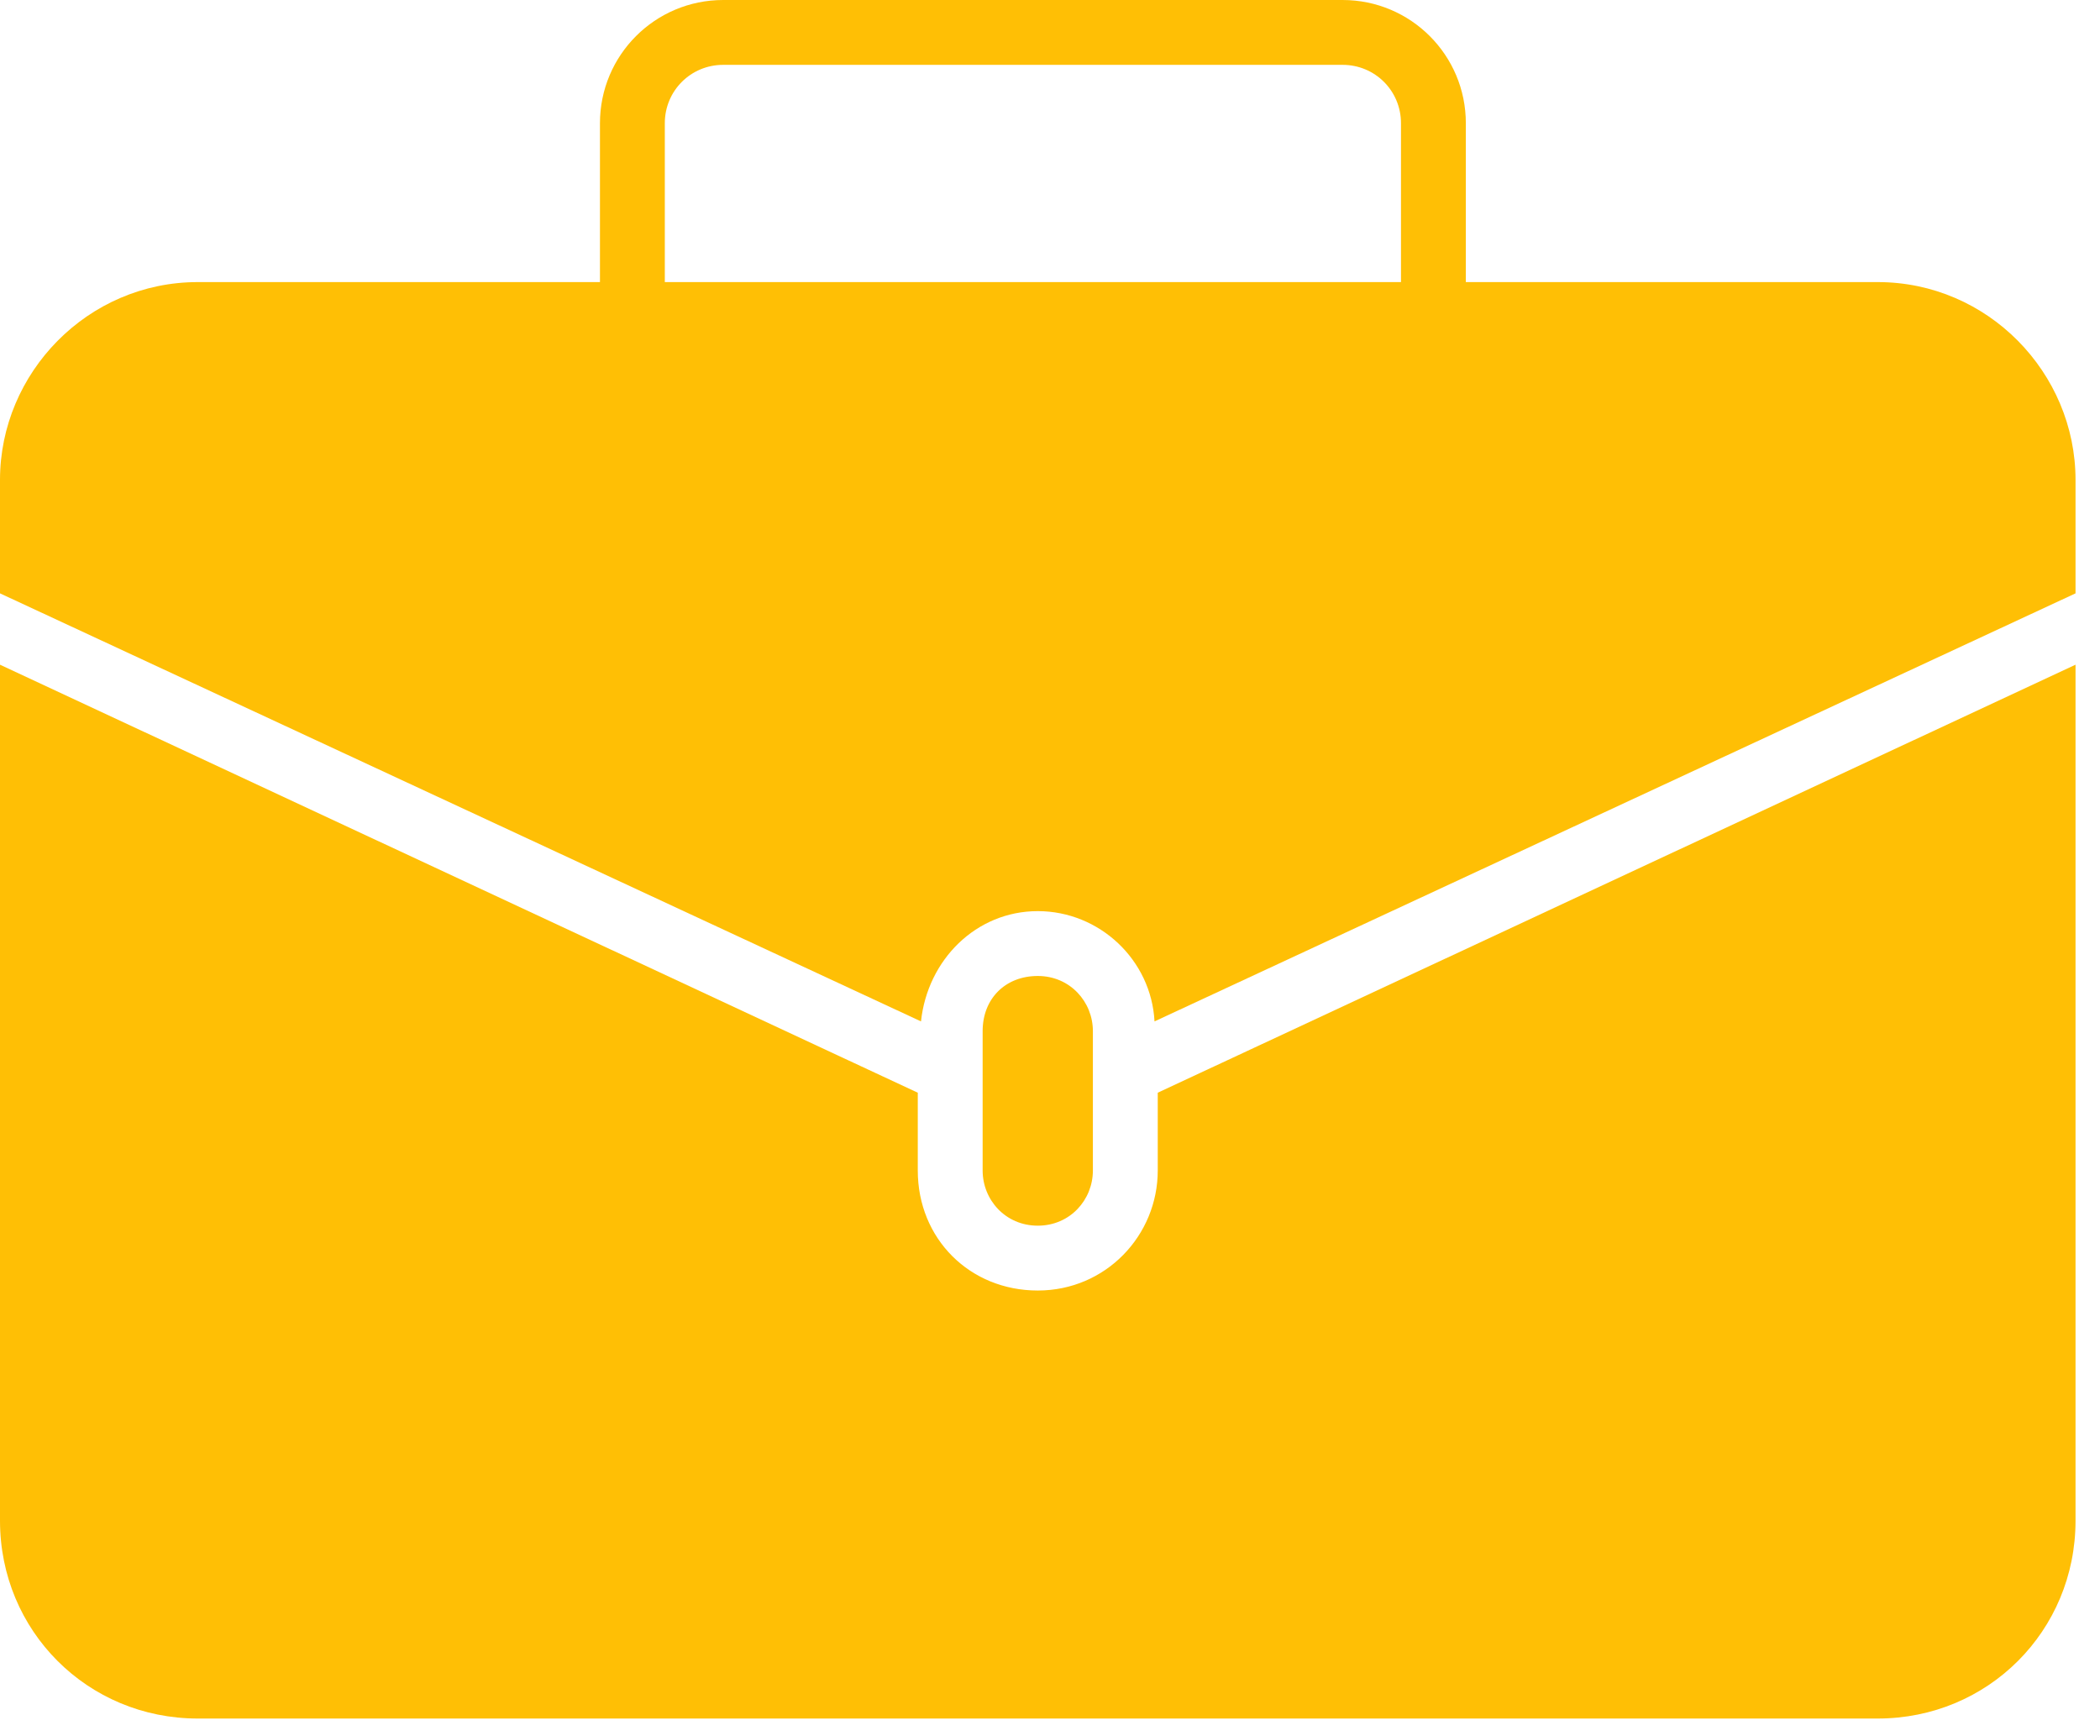 <?xml version="1.0" encoding="UTF-8"?>
<svg xmlns="http://www.w3.org/2000/svg" width="52" height="43" viewBox="0 0 52 43" fill="none">
  <path d="M46.495 6.986H36.297V3.052C36.297 1.365 34.932 0 33.245 0H17.908C16.221 0 14.856 1.365 14.856 3.052V6.986H4.898C2.168 6.986 0 9.235 0 11.885V14.695L22.806 25.296C22.967 23.77 24.171 22.565 25.697 22.565C27.223 22.565 28.508 23.77 28.588 25.296L51.394 14.695V11.885C51.394 9.235 49.226 6.986 46.495 6.986ZM34.691 6.986H16.462V3.052C16.462 2.248 17.105 1.606 17.908 1.606H33.245C34.048 1.606 34.691 2.248 34.691 3.052V6.986Z" fill="#FFBF05"></path>
  <path d="M27.062 28.989V25.536C27.062 24.814 26.5 24.171 25.697 24.171C24.894 24.171 24.332 24.733 24.332 25.536V28.989C24.332 29.712 24.894 30.355 25.697 30.355C26.5 30.355 27.062 29.712 27.062 28.989Z" fill="#FFBF05"></path>
  <path d="M28.668 28.989C28.668 30.596 27.383 31.961 25.697 31.961C24.011 31.961 22.726 30.676 22.726 28.989V27.062L0 16.462V37.662C0 40.392 2.168 42.561 4.898 42.561H46.495C49.226 42.561 51.394 40.392 51.394 37.662V16.462L28.668 27.062V28.989ZM8.994 31.559C10.68 31.559 12.046 32.924 12.046 34.611C12.046 35.976 11.082 37.18 9.797 37.502V38.064C9.797 38.545 9.476 38.867 8.994 38.867C8.512 38.867 8.191 38.545 8.191 38.064V37.502C6.906 37.18 5.942 35.976 5.942 34.611C5.942 34.129 6.264 33.808 6.745 33.808C7.227 33.808 7.548 34.129 7.548 34.611C7.548 35.414 8.191 36.056 8.994 36.056C9.797 36.056 10.439 35.414 10.439 34.611C10.439 33.808 9.797 33.165 8.994 33.165C7.308 33.165 5.942 31.8 5.942 30.114C5.942 28.748 6.906 27.544 8.191 27.223V26.661C8.191 26.179 8.512 25.858 8.994 25.858C9.476 25.858 9.797 26.179 9.797 26.661V27.223C11.082 27.544 12.046 28.748 12.046 30.114C12.046 30.596 11.724 30.917 11.242 30.917C10.761 30.917 10.439 30.596 10.439 30.114C10.439 29.311 9.797 28.668 8.994 28.668C8.191 28.668 7.548 29.311 7.548 30.114C7.548 30.917 8.191 31.559 8.994 31.559Z" fill="#FFBF05"></path>
  <rect x="4.197" y="24.78" width="9" height="15" fill="#FFBF05"></rect>
</svg>
